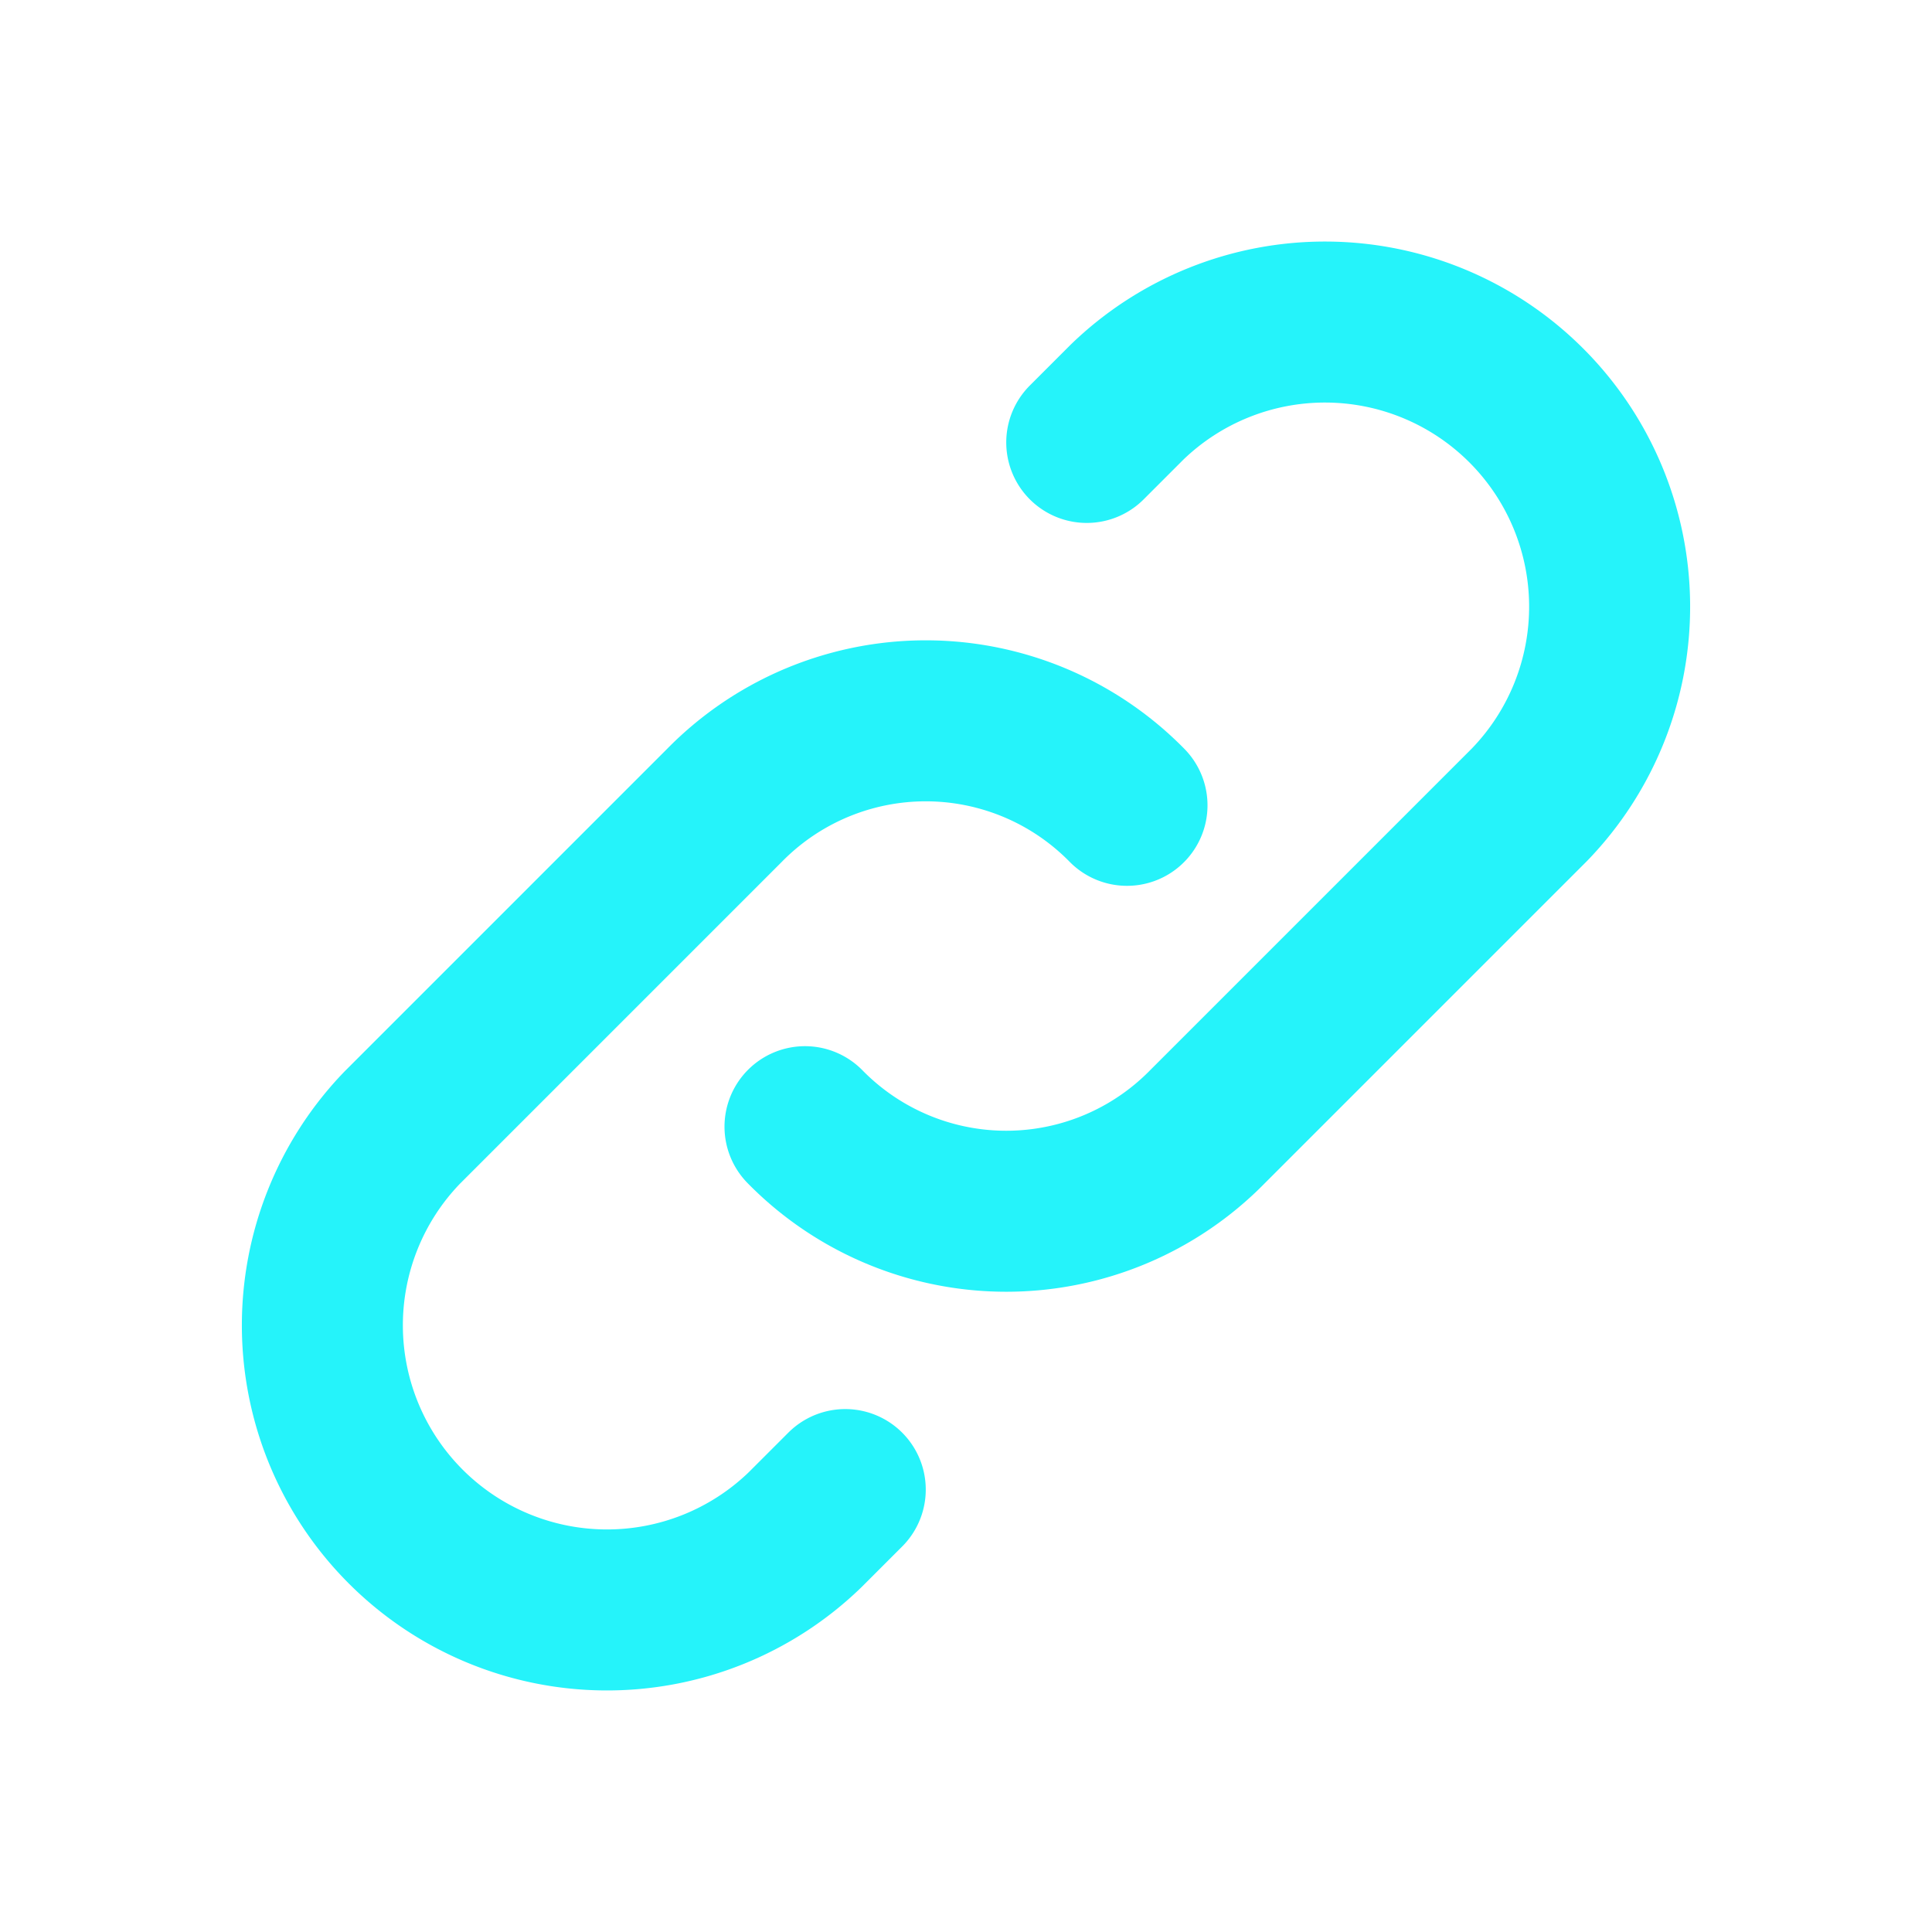<svg width="46" height="46" fill="none" stroke="#25f3fa" stroke-linecap="round" stroke-linejoin="round" stroke-width="2" viewBox="0 0 24 24" xmlns="http://www.w3.org/2000/svg">
  <path d="M10 13.996a3.5 3.5 0 0 0 5 0l4-4a3.536 3.536 0 0 0-5-5l-.5.5"></path>
  <path d="M14 10.004a3.502 3.502 0 0 0-5 0l-4 4a3.536 3.536 0 0 0 5 5l.5-.5"></path>
</svg>